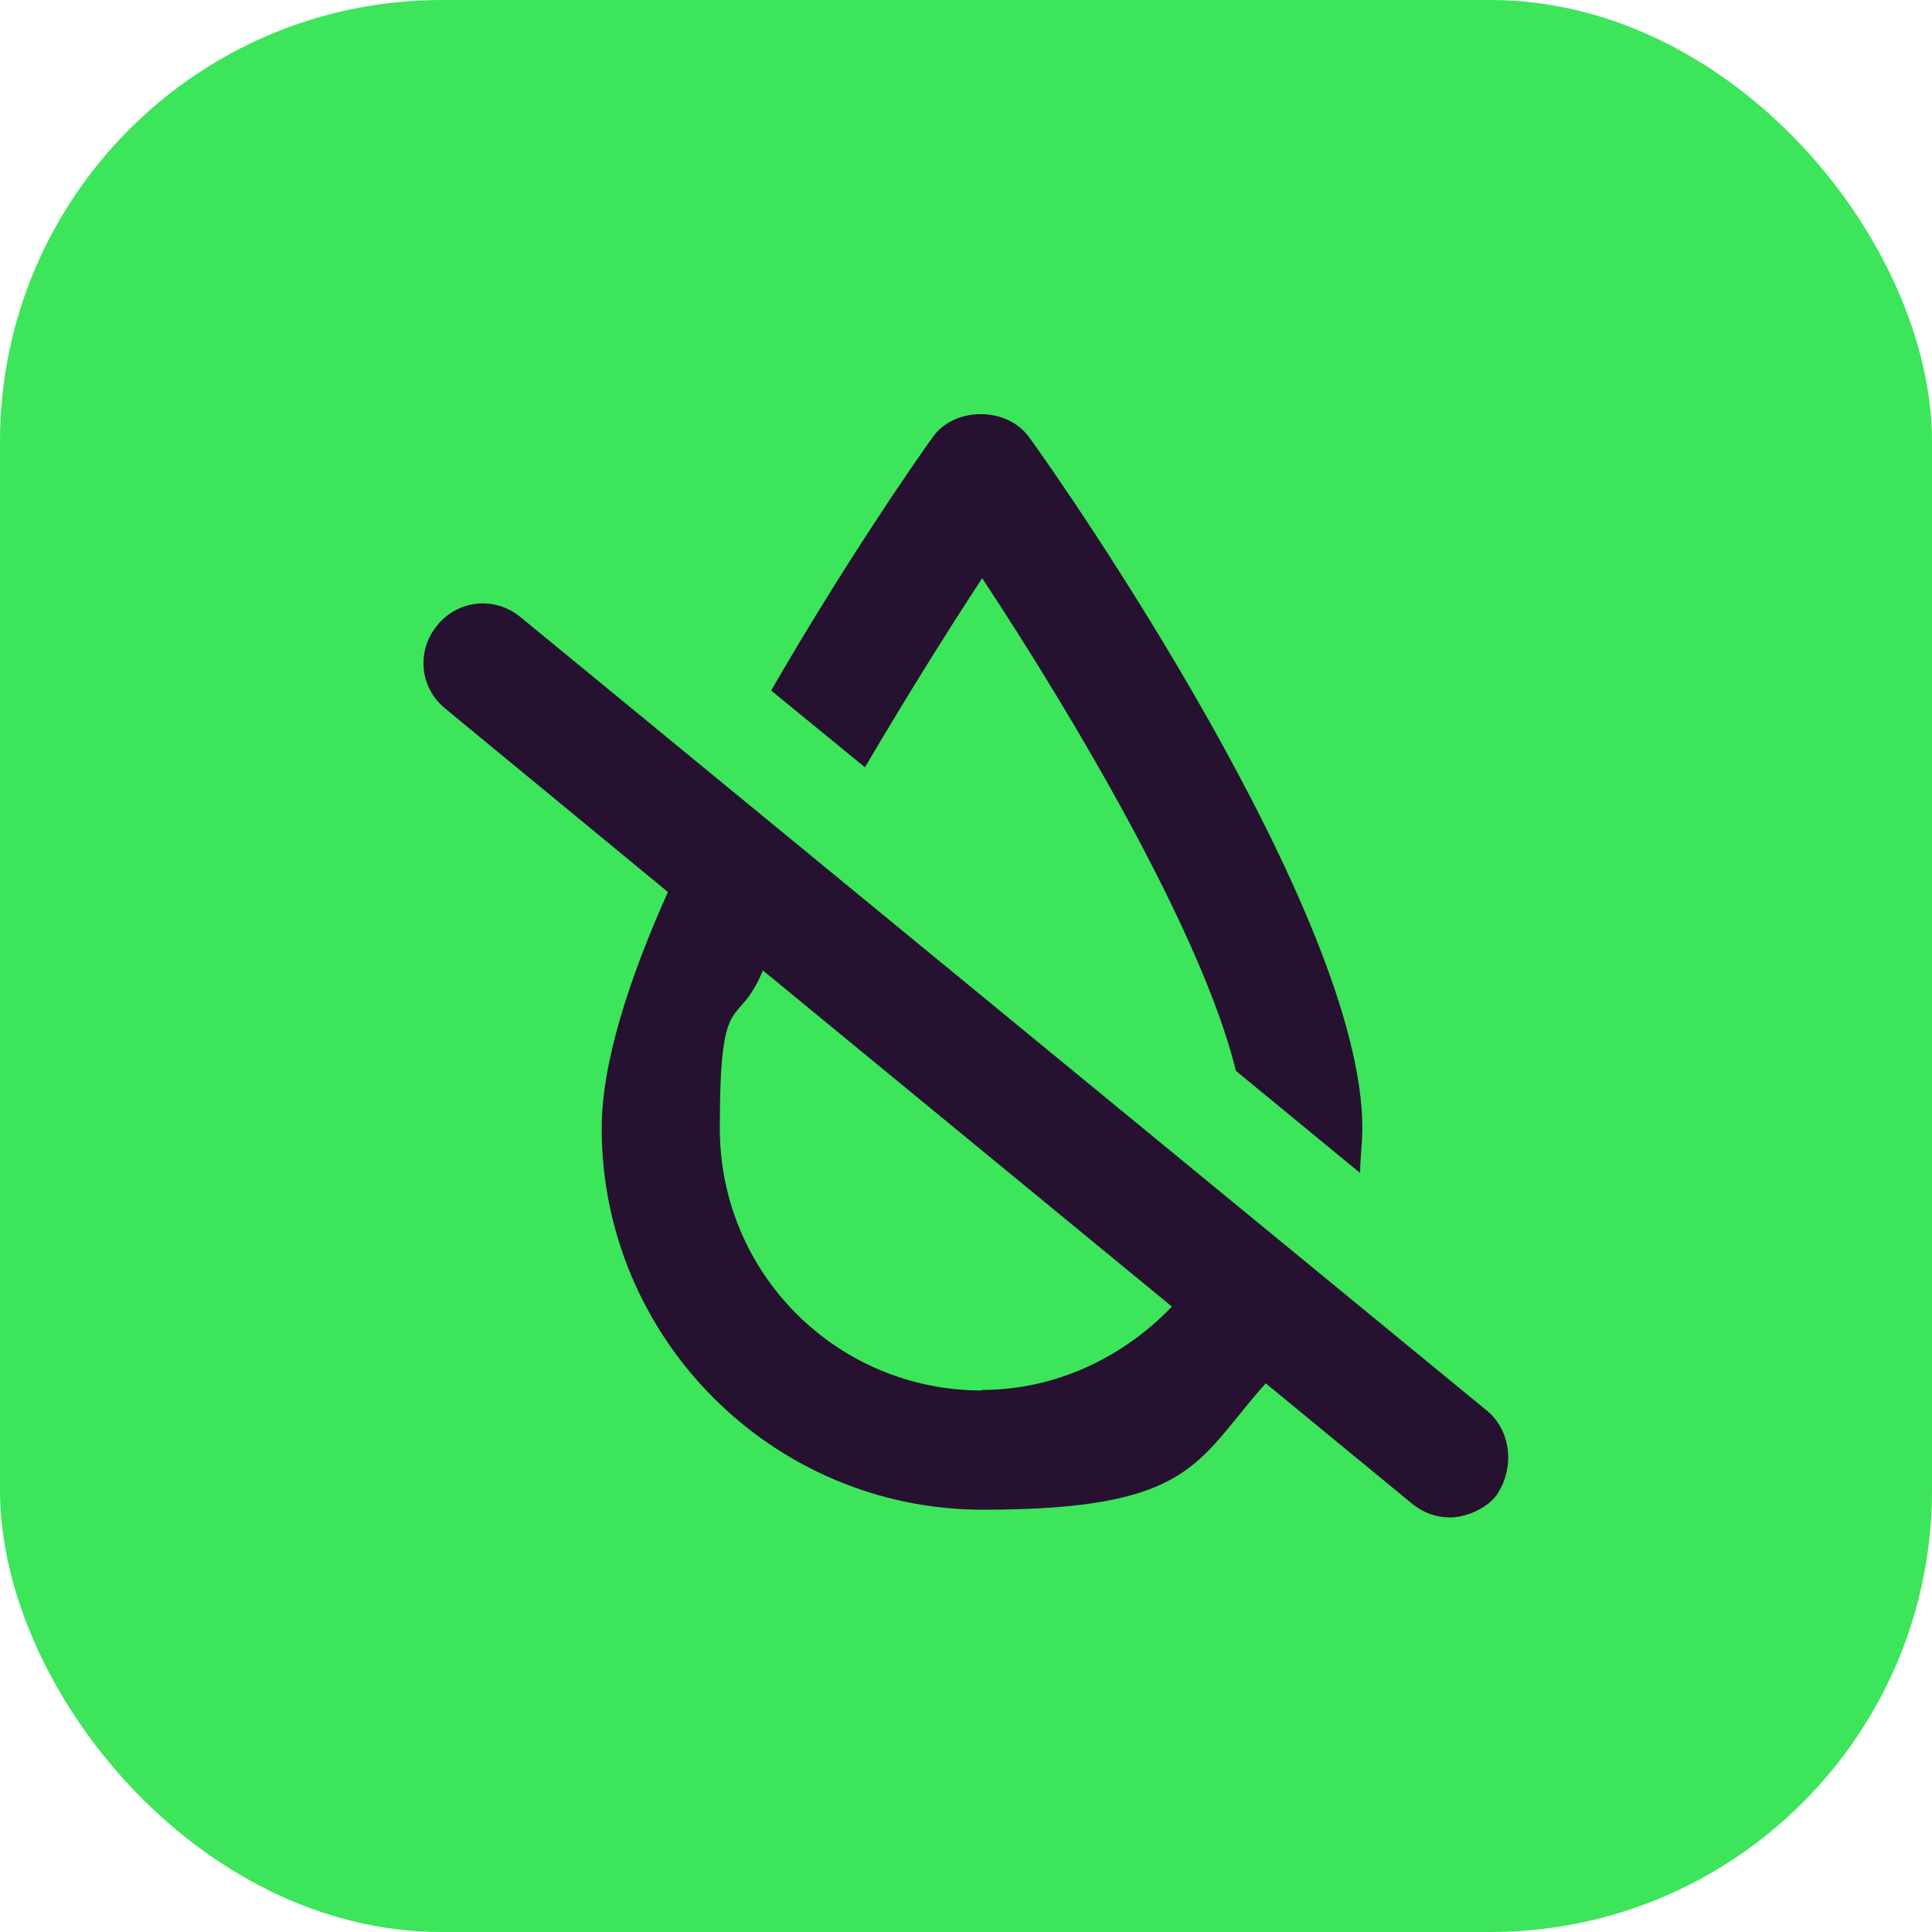 <?xml version="1.0" encoding="UTF-8"?>
<svg id="Layer_1" data-name="Layer 1" xmlns="http://www.w3.org/2000/svg" viewBox="0 0 35 35">
  <defs>
    <style>
      .cls-1 {
        fill: #271130;
      }

      .cls-2 {
        fill: #3de55b;
      }
    </style>
  </defs>
  <rect class="cls-2" width="35" height="35" rx="8" ry="8"/>
  <g id="Layer_1-2" data-name="Layer 1">
    <g>
      <path class="cls-1" d="M17.79,10.47c1.6,2.42,3.99,6.43,4.6,8.93l2.25,1.85c0-.27.04-.53.04-.82,0-3.86-5.4-11.64-6.03-12.5-.4-.57-1.37-.57-1.76,0-.29.4-1.6,2.29-2.92,4.58l1.7,1.39c.74-1.26,1.49-2.46,2.12-3.42Z"/>
      <path class="cls-1" d="M26.93,25.55L9.43,11.18c-.46-.38-1.13-.32-1.51.15-.38.46-.32,1.13.15,1.51l4.03,3.32c-.71,1.58-1.2,3.11-1.2,4.28,0,3.8,3.09,6.91,6.91,6.91s3.86-.88,5.12-2.29l2.65,2.18c.21.17.44.25.69.25s.63-.13.84-.4c.34-.5.27-1.18-.19-1.55ZM17.79,25.19c-2.63,0-4.75-2.12-4.75-4.75s.32-1.74.78-2.86l7.41,6.09c-.86.9-2.08,1.51-3.44,1.51Z"/>
    </g>
  </g>
</svg>